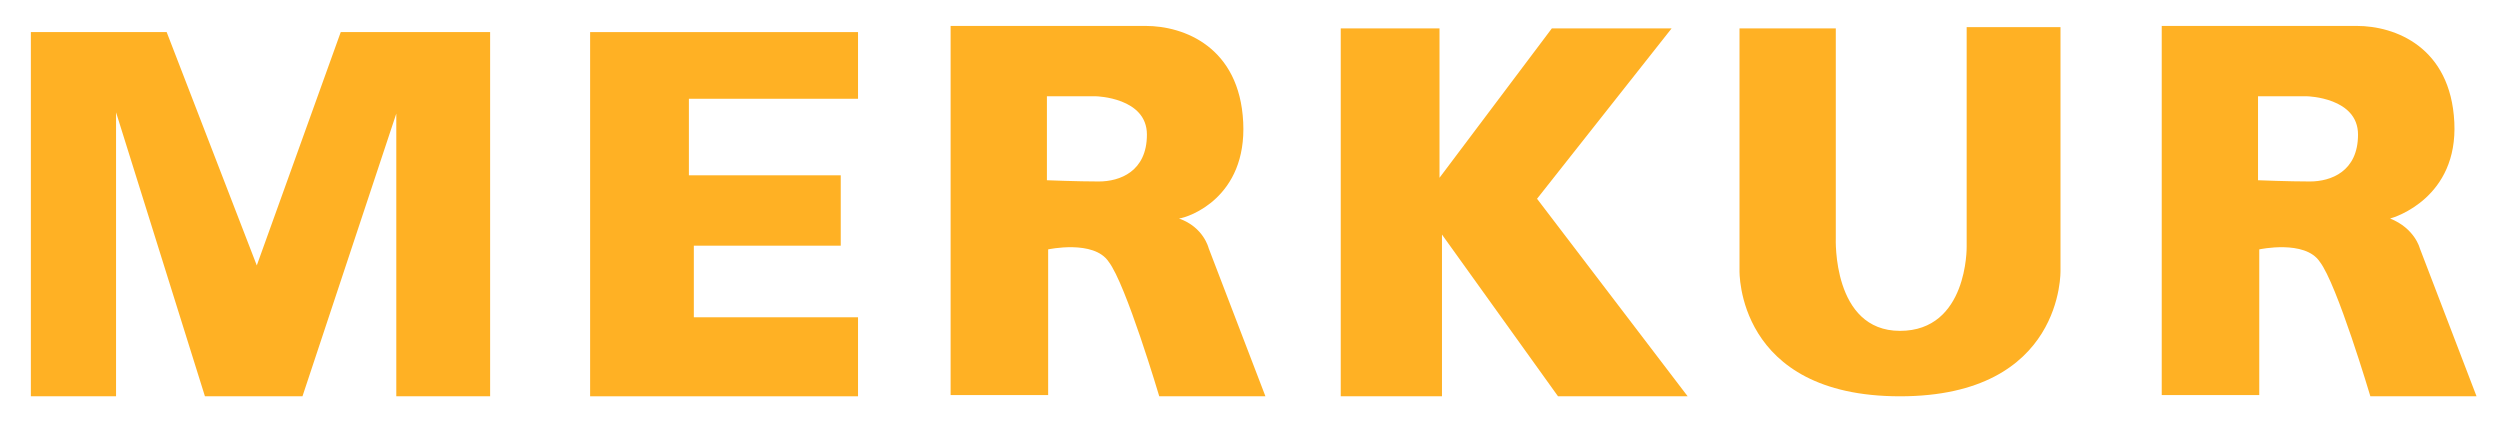 <?xml version="1.0" encoding="utf-8"?>
<!-- Generator: Adobe Illustrator 24.3.0, SVG Export Plug-In . SVG Version: 6.00 Build 0)  -->
<svg version="1.1" id="Шар_1" xmlns="http://www.w3.org/2000/svg" xmlns:xlink="http://www.w3.org/1999/xlink" x="0px" y="0px"
	 viewBox="0 0 202.5 34.3" style="enable-background:new 0 0 202.5 34.3;" xml:space="preserve">
<style type="text/css">
	.st0{fill:#FFB124;}
</style>
<polygon class="st0" points="2.5,32.1 2.5,2.6 13.5,2.6 20.8,21.5 27.6,2.6 39.7,2.6 39.7,32.1 32.1,32.1 32.1,9.2 24.5,32.1 
	16.6,32.1 9.4,9.1 9.4,32.1 "/>
<polygon class="st0" points="47.8,2.6 47.8,32.1 69.5,32.1 69.5,25.7 56.2,25.7 56.2,19.9 68.1,19.9 68.1,14.2 55.8,14.2 55.8,8 
	69.5,8 69.5,2.6 "/>
<polygon class="st0" points="108.6,2.3 108.6,32.1 116.8,32.1 116.8,19 126.2,32.1 136.7,32.1 124.5,16.1 135.4,2.3 125.7,2.3 
	116.6,14.4 116.6,2.3 "/>
<path class="st0" d="M140.9,2.3v19.6c0,0-0.3,10.2,13,10.2s13-10.2,13-10.2V2.2h-7.6v17.8c0,0,0.1,6.8-5.4,6.8
	c-5.5,0-5.2-7.5-5.2-7.5V2.3C148.7,2.3,140.9,2.3,140.9,2.3z"/>
<path class="st0" d="M97.9,20.1c0,0-0.4-1.7-2.4-2.4c0.8-0.1,5.5-1.7,5.2-7.8s-4.8-7.8-7.9-7.8c-3.1,0-15.8,0-15.8,0v29.9h7.9V20.2
	c0,0,3.7-0.8,4.9,1c1.4,1.8,4.1,10.9,4.1,10.9h8.6L97.9,20.1z M89,14.7c-1.7,0-4.2-0.1-4.2-0.1V7.8h4c0,0,4.1,0.1,4.1,3.1
	C92.9,13.9,90.7,14.7,89,14.7z"/>
<path class="st0" d="M196,20.1c0,0-0.4-1.6-2.4-2.4c0.4-0.1,5.5-1.7,5.2-7.8s-4.8-7.8-7.9-7.8s-15.8,0-15.8,0v29.9h7.9V20.2
	c0,0,3.7-0.8,4.9,1c1.4,1.8,4.1,10.9,4.1,10.9h8.6L196,20.1z M187.1,14.7c-1.7,0-4.2-0.1-4.2-0.1V7.8h4c0,0,4.1,0.1,4.1,3.1
	S188.8,14.7,187.1,14.7z"/>
</svg>
